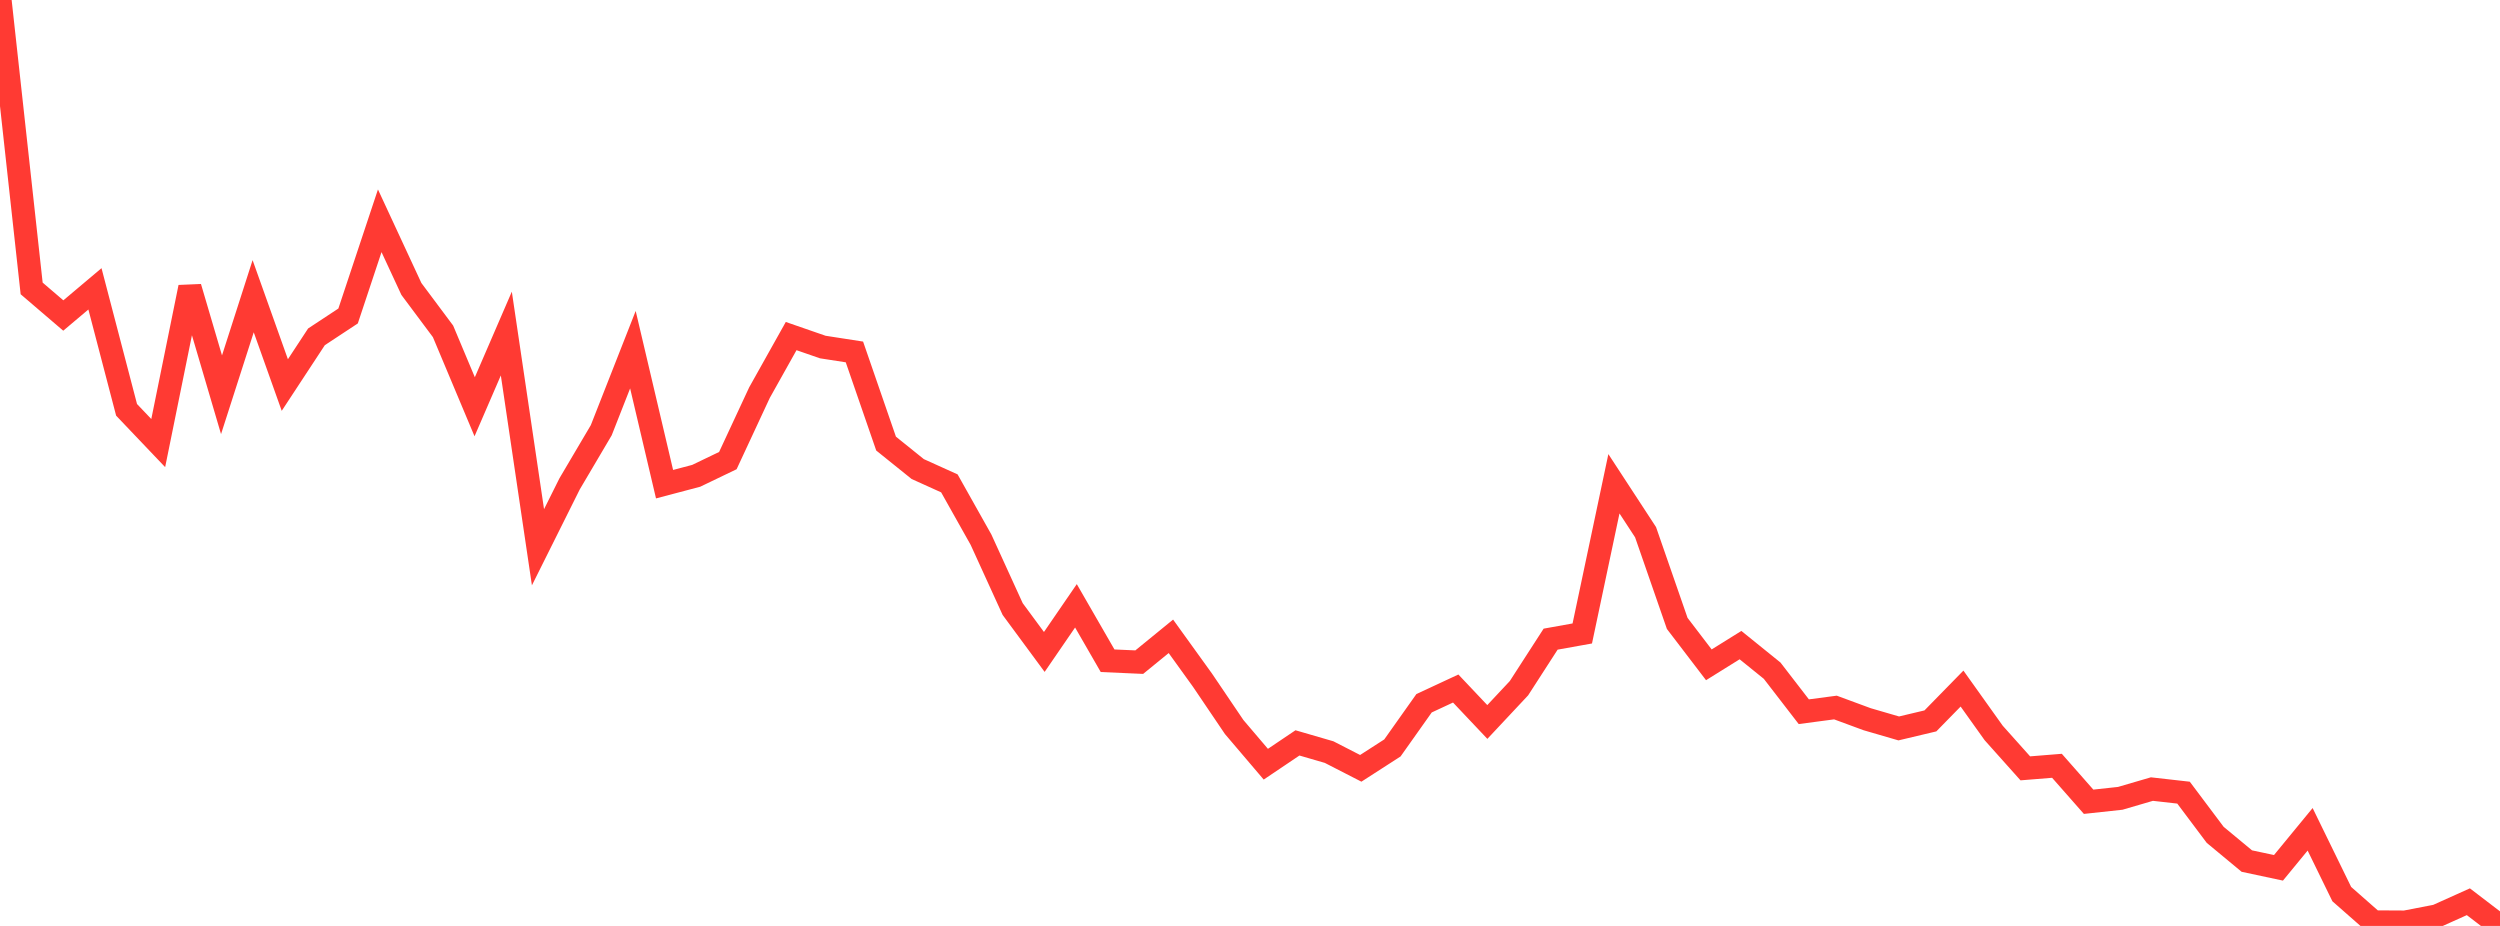 <?xml version="1.0" standalone="no"?>
<!DOCTYPE svg PUBLIC "-//W3C//DTD SVG 1.1//EN" "http://www.w3.org/Graphics/SVG/1.1/DTD/svg11.dtd">

<svg width="135" height="50" viewBox="0 0 135 50" preserveAspectRatio="none" 
  xmlns="http://www.w3.org/2000/svg"
  xmlns:xlink="http://www.w3.org/1999/xlink">


<polyline points="0.0, 0.0 1.709, 15.575 3.418, 17.038 5.127, 15.597 6.835, 22.131 8.544, 23.926 10.253, 15.511 11.962, 21.317 13.671, 15.995 15.38, 20.792 17.089, 18.189 18.797, 17.063 20.506, 11.922 22.215, 15.604 23.924, 17.894 25.633, 21.965 27.342, 18.012 29.051, 29.552 30.759, 26.128 32.468, 23.232 34.177, 18.882 35.886, 26.146 37.595, 25.694 39.304, 24.872 41.013, 21.2 42.722, 18.148 44.43, 18.74 46.139, 19.005 47.848, 23.954 49.557, 25.329 51.266, 26.102 52.975, 29.144 54.684, 32.889 56.392, 35.205 58.101, 32.714 59.81, 35.68 61.519, 35.756 63.228, 34.361 64.937, 36.733 66.646, 39.26 68.354, 41.267 70.063, 40.116 71.772, 40.613 73.481, 41.49 75.19, 40.389 76.899, 37.976 78.608, 37.18 80.316, 38.987 82.025, 37.162 83.734, 34.514 85.443, 34.207 87.152, 26.124 88.861, 28.74 90.57, 33.664 92.278, 35.9 93.987, 34.836 95.696, 36.217 97.405, 38.432 99.114, 38.206 100.823, 38.837 102.532, 39.335 104.241, 38.929 105.949, 37.183 107.658, 39.579 109.367, 41.491 111.076, 41.353 112.785, 43.295 114.494, 43.11 116.203, 42.61 117.911, 42.803 119.62, 45.081 121.329, 46.498 123.038, 46.862 124.747, 44.782 126.456, 48.282 128.165, 49.784 129.873, 49.793 131.582, 49.463 133.291, 48.694 135.0, 50.0" fill="none" stroke="#ff3a33" stroke-width="1.25"/>

</svg>